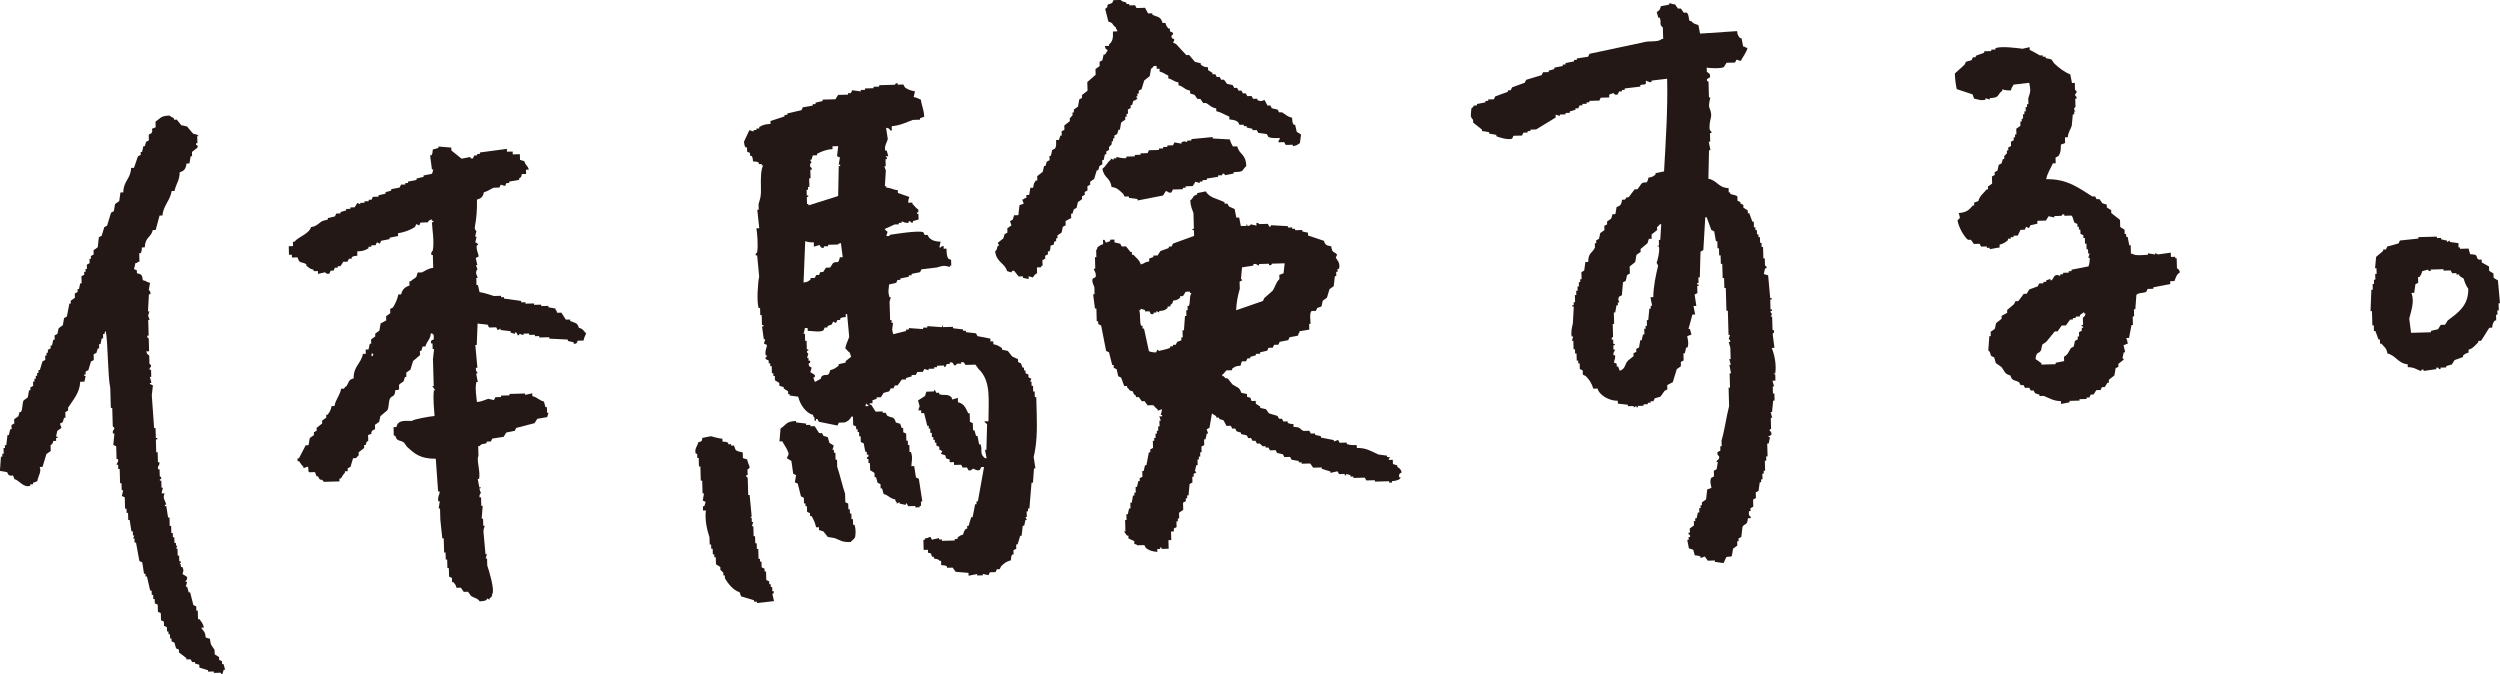 <svg viewBox="0 0 297.835 80.324" xmlns="http://www.w3.org/2000/svg"><g fill="#231815" fill-rule="evenodd"><path d="m5.546 54.083c.166-.118.333-.236.499-.354l-.019-.679c.069-.154.221.006.325-.518l.339-.01-.01-.339.17-.005-.005-.17-.17.005c.05-.228.1-.456.151-.683.166-.118.333-.236.499-.354-.061-.168-.123-.336-.184-.504.112-.06.223-.119.335-.179.052-.171.104-.342.155-.514l.17-.005-.019-.679c.112-.06.223-.119.335-.179l-.01-.339c.521-.843 1.431-1.786 1.441-3.096l.509-.014c.05-.228.1-.456.151-.683l-.17.005-.005-.17.17-.005-.01-.339c.111-.06.223-.119.335-.179.103-.342.207-.685.311-1.027.112-.06.223-.119.335-.179l-.019-.679c.112-.06.223-.119.335-.179.052-.171.104-.342.155-.514l.17-.005-.014-.509.17-.005c.05-.228.1-.456.151-.683l.17-.005-.014-.509.17-.005c.093-.342-.028-.145.16-.344.263 1.452.222 5.314.53 6.776l.067 2.375.17-.005.062 2.205c.015.054.219.042.179.335 0 0-.256.146-.155.514l.17-.005c-.044.454-.088.908-.131 1.362.115.053.229.107.344.16l.043 1.527.17-.005c.108.386-.195.481-.151.683l.17-.005.014.509.17-.005.048 1.696.17-.005.024.848.17-.005c-.05.228-.1.456-.151.683.115.053.229.107.344.16l.038 1.357.17-.005.014.509.17-.005.024.848.17-.005c.069.451.139.902.208 1.352l.17-.005.014.509.17-.005c-.053.115-.107.229-.16.344l.17-.005.014.509.17-.005c.134.732.268 1.464.401 2.196.115.053.229.107.344.16.069.451.139.902.208 1.352l.17-.005.01.339.17-.005c.129.562.258 1.125.387 1.687l.17-.005.014.509.17-.005.014.509.17-.005.014.509c.115.053.229.107.344.16l.024.848c.115.053.229.107.344.16l.024.848c.115.053.229.107.344.16l.014.509c.115.053.229.107.344.16l.014.509.17-.005.01.339.17-.005.014.509.17-.005.01.339c.115.053.229.107.344.16.063.225.126.449.189.674.115.053.229.107.344.16l.01.339c.289.218.578.437.867.655l.005.17.509-.014c.06.111.119.223.179.335l.339-.01.005.17c.171.052.342.104.514.155l.01.339c.343.104.685.207 1.027.311l.005.17.679-.019.005.17.848-.024.005.17.17-.005c.052-.171.103-.343.155-.514l.17-.005c-.063-.225-.126-.449-.189-.674l-.17.005-.01-.339c-.115-.053-.229-.107-.344-.16l-.01-.339c-.173-.108-.346-.217-.519-.325l-.014-.509c-.272-.545-.472-.422-.547-1.343-.171-.052-.342-.104-.514-.155-.065-.771-.261-.718-.542-1.173l.339-.01c-.127-.491-.293-.665-.538-1.004l-.17.005-.029-1.018-.17.005-.014-.509c-.115-.053-.229-.107-.344-.16-.127-.506-.255-1.012-.382-1.517l-.17.005c-.063-.225-.126-.449-.189-.674l-.17.005c.052-.171.104-.343.155-.514-.051-.234-.202.074-.174-.165 0 0 .296-.213.155-.514-.173-.108-.346-.217-.518-.325.086-.354.198-.423-.024-.848l-.17.005-.01-.339-.17.005.165-.174-.005-.17-.17.005-.019-.679-.17.005-.024-.848-.17.005c.053-.115.107-.229.16-.344l-.17.005-.01-.339-.17.005-.019-.679-.17.005-.014-.509-.17.005-.024-.848-.17.005-.029-1.018-.17.005c-.069-.451-.139-.902-.208-1.352l-.17.005-.005-.17.17-.005c-.163-.635-.443-.652-.208-1.352l-.339.01c.009-.298.159-.621.151-.683l-.17.005-.024-.848-.17.005-.005-.17.17-.005c0-.38-.179-.335-.179-.335l-.024-.848-.17.005c-.11-.403.162-.449.151-.683l-.005-.17-.17.005-.033-1.188-.17.005-.043-1.527.17-.005-.005-.17-.17.005-.033-1.187-.17.005c-.093-1.299-.186-2.598-.279-3.897.045-.397.091-.795.136-1.192-.115-.053-.229-.107-.344-.16-.08-.226.057-.043.165-.174-.063-.225-.126-.449-.189-.674l.17-.005-.024-.848-.17.005c-.056-.262.16-.344.16-.344.033-.373-.179-.335-.179-.335l-.029-1.018c-.045-.096-.225-.006-.354-.499l.339-.01-.043-1.527c-.013-.05-.223-.043-.179-.335l.17-.005-.052-1.866.17-.005c-.061-.168-.123-.336-.184-.504.052-.171.104-.342.155-.514l-.17.005c.038-.68.075-1.36.112-2.041l.17-.005c.07-.346-.184-.504-.184-.504.049-.284.097-.569.146-.853-.465-.104-.39-.219-.858-.316-.078-.616-.153-.719-.702-.829l-.01-.339c-.115-.053-.229-.107-.344-.16 0 0 .149-.487.151-.683.336-.112.147.019.335-.179l.17-.005-.029-1.018.17-.005c.13-.246.128-.291.151-.683l.339-.01c.053-1.261.741-1.145.961-2.064l.339-.01c.154-.57.307-1.141.461-1.711l.339-.01c.115-1.192.928-1.794 1.106-2.917l.339-.01c.167-.827.611-1.242.617-2.224.565-.157.731-.45.82-1.042l.339-.01c.049-.284.097-.569.146-.853l.17-.005-.014-.509c.221-.176.443-.352.664-.528.102-.258-.179-.335-.179-.335l-.005-.17.17-.005-.024-.848.17-.005c-.301-.332-.398-.132-.688-.32-.234-.276-.468-.553-.702-.829-.228-.05-.456-.1-.683-.151-.176-.221-.352-.443-.528-.664l-.339.01-.005-.17c-.213-.156-.331-.117-.518-.325-1.104.036-1.068.339-1.677.726l.019.679c-.794.256-.202.144-.49.693-.112.06-.223.119-.335.179l.019.679c-.111.06-.223.119-.335.179-.052.171-.103.342-.155.514l-.17.005c-.05.228-.1.456-.151.683l-.17.005.01.339c-.112.06-.223.119-.335.179l-.471 1.372-.339.01c-.06 1.334-.918 1.543-.937 2.913l-.339.01c-.047.341-.094.682-.141 1.023-.166.118-.333.236-.499.354-.049.284-.097.569-.146.853-.111.06-.223.119-.335.179l-.466 1.541c-.112.06-.223.119-.335.179-.104.343-.207.685-.311 1.027-.112.06-.223.119-.335.179-.045.397-.091.795-.136 1.192l-.499.354.014.509c-.112.06-.223.119-.335.179l.01.339-.17.005.014.509c-.112.06-.223.119-.335.179l.014.509-.17.005.01.339-.17.005.01.339c-.112.06-.223.119-.335.179l.024.848-.17.005c-.05.228-.1.456-.151.683l-.17.005.01.339c-.111.06-.223.119-.335.179l.014.509c-.166.118-.333.236-.499.354l.01.339-.17.005c-.099.512-.198 1.024-.296 1.536-.112.06-.223.119-.335.179-.049.284-.097.569-.146.853-.166.118-.333.236-.499.354-.05.228-.1.456-.151.683-.112.06-.223.119-.335.179l.014.509-.17.005c-.05.228-.1.455-.151.683l-.17.005.01.339c-.112.06-.223.119-.335.179l.01.339-.17.005.01.339-.17.005.014.509c-.111.06-.223.119-.335.179-.104.342-.207.685-.311 1.027l-.17.005.01.339-.17.005.01.339-.17.005.01.339-.17.005.01.339-.17.005.014.509c-.112.06-.223.119-.335.179l.01.339-.17.005c-.049.284-.097.569-.146.853-.166.118-.333.236-.499.354-.161.306-.114 1.046-.301 1.367l-.17.005c-.052.171-.104.342-.155.514-.166.118-.333.236-.499.354l.014.509c-.111.06-.223.119-.335.179l.014.509-.17.005c-.05.228-.1.455-.151.683l-.17.005c-.045.397-.091.795-.136 1.192l-.17.005.01.339-.17.005.019.679-.17.005.01.339-.17.005c-.041.567-.081 1.134-.122 1.701.284.049.569.097.853.146.06.112.119.223.179.335.541.285.448-.302.693.49.615.157 1.066 1.078 1.89.796l-.005-.17.339-.01-.005-.17c.168-.061.336-.123.504-.184.149-.787.518-1.055.292-1.706l.339-.01c.155-.514.311-1.027.466-1.541z"/><path d="m34.769 30.68.679-.019c.239.834.475.455 1.042.82l.005.17c.303.228.415.394.863.485l.005.17.509-.014.01.339c.281-.064.562-.129.843-.193 0 0 .205.288.514.155.053-.115.107-.229.16-.344l.339-.01c.053-.115.107-.229.16-.344l.339-.01-.005-.17.339-.01c.108-.173.217-.346.325-.518l.509-.014c.053-.115.107-.229.16-.344l.339-.01-.005-.17c.225-.161.294-.134.674-.189l-.014-.509c.701-.036.905-.113 1.348-.377l-.005-.17.339-.01-.005-.17.509-.014c.053-.115.107-.229.16-.344.115.053.229.107.344.16.053-.115.107-.229.16-.344.338-.066.675-.132 1.013-.198l-.005-.17c.338-.066.675-.132 1.013-.198l-.01-.339c.704-.079 1.534-.408 2.017-.736.053-.115.107-.229.16-.344.115.053.229.107.344.16.053-.115.107-.229.16-.344l.848-.024c.145-.074-.02-.223.499-.354l.005.17.17-.005.005.17-.17.005c.01.631.318 2.385.095 3.393 0 0-.247.146-.155.514l.17-.005.043 1.527c-.634.082-.901.341-1.343.547l-.509.014c-.052.171-.103.343-.155.514-.139.187-.5.309-.664.528l-.17.005.014.509c-.542.149-.878.492-.989 1.047l-.339.01c-.118.585-.348 1.073-.636 1.546-.112.06-.223.119-.335.179l.014.509c-.166.118-.333.236-.499.354l.014.509c-.223.119-.446.239-.669.358-.049.284-.097.569-.146.853-.166.118-.333.236-.499.354l.01.339c-.166.118-.333.236-.499.354l.014.509-.17.005c-.05.228-.1.456-.151.683l-.339.01.014.509-.339.01c-.245 1.198-1.133 1.457-1.106 2.917-.645.183-.516.392-.824.872-.076.119-.221.119-.33.349l-.339.01c-.16.868-.647 1.225-.791 2.06l-.339.01c-.099.478-.235.709-.48 1.032l-.17.005.01.339-.499.354.01.339c-.221.176-.443.352-.664.528l.01.339c-.111.06-.223.119-.335.179l.01.339c-.166.118-.333.236-.499.354-.049.284-.097.569-.146.853l-.339.01c-.268.517-.537 1.034-.805 1.551l-.17.005.01.339.17-.005c.175.23.305.485.528.664l.005.17c.168-.061.336-.123.504-.184.177.185-.04.536.189.674l.679-.019c.061.168.123.336.184.504l.17-.005c.06.111.119.223.179.335.337.242.162-.172.518.325l1.866-.052-.01-.339.17-.005c.161-.241.279-.499.49-.693l-.005-.17.339-.01-.01-.339c.112-.06.223-.119.335-.179.104-.342.207-.685.311-1.027l.339-.01.33-.349-.01-.339c.221-.176.443-.352.664-.528l-.01-.339.17-.005c.22-.38-.08-.235.325-.518l-.019-.679c.688-.214.197-.076.495-.523.111-.06.223-.119.335-.179l-.014-.509c.166-.118.333-.236.499-.354.05-.228.1-.456.151-.683.276-.234.553-.468.829-.702.189-.305.142-1.068.301-1.367.252-.474.575-.086.65-1.037l.339-.01c.236-.157.001-.424.151-.683l.499-.354c.052-.171.104-.342.155-.514l.17-.005-.014-.509c.166-.118.333-.236.499-.354.104-.342.207-.685.311-1.027.276-.234.553-.468.829-.702l-.014-.509.17-.005c.052-.171.104-.342.155-.514l.339-.01c.162-.677.57-.763.636-1.546l.17-.005c.15.187-.022.027.174.165l.014.509c-.062.16-.422.013-.325.518l.17-.005.019.679.17-.005c-.045.397-.091.795-.136 1.192l.091 3.223-.17.005c.118.166.236.333.354.499l-.17.005c-.113 1.194.04 2.202.086 3.054-.499.033-2.479.376-2.7.585-1-.017-1.677-.087-1.847.731l-.339.01.029 1.018.17-.005c.235.757.524.469 1.042.82.118.166.236.333.354.499.946.878 1.628 1.446 3.436 1.431.093 1.299.186 2.598.279 3.897l.17-.005c.072.334-.286.642-.136 1.192l.17-.005c-.049.284-.097.569-.146.853l.17-.005.038 1.357c.077.733.154 1.467.232 2.201l.17-.005.048 1.696.17-.005.024.848.17-.005.029 1.018.17-.005.029 1.018c.115.053.229.107.344.16l.014.509.17-.005c.198.261.25.282.358.669l.509-.014c.118.166.236.333.354.499l.509-.014c.118.166.236.333.354.499.423.275.753.232 1.037.65.44-.035.582-.049.844-.193l-.005-.17c.115.053.229.107.344.16l-.005-.17c.28-.202.233-.11.325-.518.306-.484-.395-2.77-.604-3.379l-.024-.848-.17.005c.052-.171.103-.343.155-.514l-.17.005c-.082-.903-.164-1.807-.246-2.71 0-.317.162-.609.151-.683l-.17.005-.024-.848-.17.005c.042-.511.084-1.021.127-1.532l-.17.005-.029-1.018-.17.005c-.093-.33.155-.514.155-.514-.061-.168-.123-.336-.184-.504.129-.203.21.061.165-.174l-.17.005c-.066-.338-.132-.675-.198-1.013l.17-.005c.18-.873-.355-2.354-.076-2.714l-.033-1.188.17-.005c.33-.391.362-.145.839-.363l-.005-.17.509-.014c.053-.115.107-.229.16-.344.451-.069.902-.139 1.352-.208.108-.173.217-.346.325-.519.338-.066.675-.132 1.013-.198.053-.115.107-.229.16-.344.73-.19 1.461-.381 2.191-.571.108-.173.217-.346.325-.518.394-.068.788-.135 1.183-.203.052-.171.104-.342.155-.514l-.17.005-.019-.679-.17.005c-.063-.225-.126-.449-.189-.674-.612-.145-.761-.509-1.376-.64l-.01-.339c-.281.065-.562.129-.844.193l-.005-.17c-.622.017-1.244.035-1.866.052l.005.17-1.018.029.005.17-.679.019c-.053.115-.107.229-.16.344-.228-.05-.455-.1-.683-.151-.394.112-.738.34-1.348.377-.039-.497-.256-1.585-.067-2.375l.17-.005c-.066-.338-.132-.675-.198-1.013l.17-.005c-.04-.237-.271-.269-.189-.674l.17-.005c-.082-.903-.164-1.807-.246-2.71l.17-.005c.033-.85.065-1.7.098-2.55.397.045.795.091 1.192.136.06.112.119.223.179.335l.848-.024c.06.111.119.223.179.335.111-.06.223-.119.335-.179l.005.17c.397.045.795.091 1.192.136l.005.17c.171.052.343.104.514.155l-.005-.17.17-.005c.06.112.119.223.179.335l.17-.005-.005-.17c.171.052.342.104.514.155l-.005-.17.679-.019.005.17.679-.019.005.17.509-.014.005.17 1.188-.033.005.17c.737.036 1.474.072 2.21.108l.005.17c.228.05.456.1.683.151l.005.17c.49.094.363-.295.499-.354l.679-.019c.077-.407.185-.536.315-.858-.364-.285-.301-.526-.867-.655-.212-.687-.458-.541-1.042-.82l-.005-.17-.509.014c-.178-.278-.355-.556-.533-.834l-.509.014c-.112-.336.019-.147-.179-.335l-.005-.17c-.284-.049-.569-.097-.853-.146l-.005-.17-.848.024-.005-.17-.848.024-.005-.17-1.018.029-.005-.17-.509.014-.005-.17c-.682-.094-1.364-.188-2.045-.282l-.005-.17-.339.01-.005-.17-.848.024c-.478-.141-1.133-.387-1.711-.461-.065-.281-.129-.562-.193-.844l-.17.005-.024-.848.17-.005c-.061-.168-.123-.336-.184-.504-.049-.403.155-.514.155-.514-.061-.168-.123-.336-.184-.504l.17-.005c-.065-.281-.129-.562-.193-.843.111-.06.223-.119.335-.179.05-.197-.324-.83-.208-1.352l.17-.005c-.044-.262-.347-.324-.349-.33.05-.228.1-.456.151-.683l-.17.005c.05-.228.1-.455.151-.683 0 0-.259-.128-.184-.504.19-.954.272-2.012.249-3.233.514-.141.719-.345.824-.872.477-.112.799-.393 1.173-.542l.679-.019c.053-.115.107-.229.16-.344.171.052.342.103.514.155.053-.115.107-.229.16-.344l.339-.01-.005-.17c.394-.068.788-.135 1.183-.203l-.005-.17c.28-.202.234-.109.325-.518l.509-.014-.014-.509.339-.01c-.174-.577-.373-.426-.538-1.004-.171-.052-.343-.103-.514-.155l-.019-.679-.848.024-.01-.339-.679.019-.01-.339c-1.071.143-2.143.287-3.214.43l.005.17-.339.01.005.17-.339.01c-.053.115-.107.229-.16.344-.27.096-.327-.158-.344-.16-.338.066-.675.132-1.013.198-.405-.328-.811-.656-1.216-.984l-.01-.339c-.511-.042-1.021-.084-1.532-.127l.005.17c-.225.063-.449.126-.674.189-.038.393-.023.431-.151.683l-.17.005c.072.564.145 1.128.217 1.692l.17-.005c-.052.171-.103.342-.155.514-.338.066-.675.132-1.013.198l.005.17c-.281.064-.562.129-.844.193l.005.17c-.338.066-.675.132-1.013.198l.005.17-.339.01.005.17-.509.014c-.053.115-.107.229-.16.344-.338.066-.675.132-1.013.198l.005.17c-.225.063-.449.126-.674.189l.005.17c-.281.064-.562.129-.844.193l.005.17-.679.019c-.053.115-.107.229-.16.344l-.339.01.005.17-.509.014.005.17-.509.014.005.17c-.115-.053-.229-.107-.344-.16-.108.173-.217.346-.325.519l-.509.014.005.17-.509.014.005.17c-.225.063-.449.126-.674.189l.005.17-.509.014c-.053.115-.107.229-.16.344-.281.064-.562.129-.844.193l.005.17c-.225.063-.449.126-.674.189-.459.267-.645.633-1.338.717-.207.804-1.481 1.136-1.988 1.754l-.17.005.014.509-.509.014.029 1.018.339-.01.01.339zm9.5 11.788-.01-.339.17-.005c.116.311-.092.244-.16.344z"/><path d="m129.856 21.664c.166-.118.333-.236.499-.354.104-.342.207-.685.311-1.027l.17-.005c.052-.171.104-.342.155-.514.112-.06.223-.119.335-.179l-.014-.509.17-.005c.05-.228.1-.456.151-.683l.17-.005-.01-.339c.111-.06.223-.119.335-.179l-.01-.339.33-.349-.01-.339.17-.005-.01-.339.17-.005-.01-.339c.112-.06.223-.119.335-.179.052-.171.104-.342.155-.514l.17-.005c.049-.284.097-.569.146-.853.167-.118.333-.236.499-.354l-.01-.339.17-.005-.01-.339.17-.005-.014-.509c.112-.06.223-.119.335-.179l-.01-.339.17-.005c.052-.171.104-.342.155-.514.336-.112.147.019.335-.179l.17-.005c-.06-.112-.119-.223-.179-.335l.17-.005-.01-.339.17-.005-.01-.339c.112-.06.223-.119.335-.179.103-.342.207-.685.311-1.027.221-.176.443-.352.664-.528.049-.284.097-.569.146-.853.024-.047.245-.166.33-.349l.339-.01.01.339.339-.01.01.339c.47.107.628.309 1.032.48l.01.339c.538.126.626.373 1.202.476l.01.339c.62.153.697.517 1.376.64l.01.339c.171.052.343.103.514.155.118.166.236.333.354.499l.339-.01c.118.166.236.333.354.499l.339-.01c.422.234.602.548 1.207.645l.01.339c.62.123.976.424 1.546.636l.01.339c.484.05.727.084 1.027.311.06.112.119.223.179.335l.509-.014.005.17.339-.01.005.17c.228.05.456.1.683.151l.005.17.509-.014c.06.111.119.223.179.335.341.047.682.094 1.023.141.06.112.119.223.179.335.332.178.843.149 1.362.131-.093.342.028.145-.16.344l.005.17.679-.019c.06.112.119.223.179.335l.848-.024.005.17c.546-.081.491-.168.839-.363.047-.341.094-.682.141-1.023-.173-.108-.346-.217-.518-.325-.064-.281-.129-.562-.193-.844l-.17.005c-.162-.251-.157-.41-.193-.843-.601-.122-.777-.412-1.207-.645l-.339.01c-.06-.112-.119-.223-.179-.335-.228-.05-.456-.1-.683-.151-.06-.111-.119-.223-.179-.335l-.339.01c-.119-.223-.239-.446-.358-.669-.34.136-.421.209-.848.024l-.005-.17-.509.014c-.06-.112-.119-.223-.179-.335l-.509.014c-.06-.112-.119-.223-.179-.335l-.339.01c-.06-.112-.119-.223-.179-.335l-.339.01c-.06-.111-.119-.223-.179-.335l-.339.01c-.06-.111-.119-.223-.179-.335-.228-.05-.456-.1-.683-.151-.118-.166-.236-.333-.354-.499l-.339.01c-.06-.112-.119-.223-.179-.335l-.339.01c-.06-.112-.119-.223-.179-.335l-.339.01-.005-.17c-.173-.108-.346-.217-.519-.325l-.01-.339c-.515-.048-.55-.093-.858-.315l-.005-.17c-.228-.05-.456-.1-.683-.151-.234-.276-.468-.553-.702-.829l-.339.01c-.409-.441-.817-.882-1.226-1.324-.115-.053-.229-.107-.344-.16.053-.115.107-.229.16-.344-.149-.203-.383-.05-.354-.499 0 0 .268-.093.16-.344-.115-.053-.229-.107-.344-.16l-.01-.339-.17.005c-.202-.248-.255-.289-.358-.669l-.339.01c-.234-.8-.561-.67-1.216-.985l-.005-.17-.509.014c-.119-.223-.239-.446-.358-.669-.339.01-.679.019-1.018.029-.06-.112-.119-.223-.179-.335l-.679.019-.005-.17-.339.01-.005-.17c-.366-.183-.376.002-.688-.32l-.848.024c-.053.115-.107.229-.16.344-.168.061-.336.123-.504.184-.215.273.17.168-.325.519.127.506.255 1.011.382 1.517.694.18.349.334.867.655.112.336-.019.147.179.335l.005.17-.509.014c.032.818-.041 1.184-.466 1.541l.005.17-.509.014c.121.399.057.316.354.499-.108.173-.217.346-.325.518l-.17.005c-.05.228-.1.456-.151.683-.111.06-.223.119-.335.179l.014.509c-.166.118-.333.236-.499.354l.019.679-.994.877.029 1.018c-.221.176-.443.352-.664.528l.01.339c-.111.06-.223.119-.335.179-.049.284-.097.569-.146.853-.166.118-.333.236-.499.354l.01.339-.17.005.01.339-.33.349.01.339c-.221.176-.443.352-.664.528l.014.509c-.111.06-.223.119-.335.179l.014.509-.17.005c-.052.171-.104.342-.155.514l-.339.01c-.01.459.047.761-.141 1.023-.112.06-.223.119-.335.179-.05.228-.1.456-.151.683l-.17.005.014.509c-.111.06-.223.119-.335.179-.052.171-.104.342-.155.514l-.17.005c-.05.228-.1.456-.151.683-.221.176-.443.352-.664.528l.014.509-.17.005c-.215.318-.267.335-.316.858l-.339.01c-.049.284-.097.569-.146.853l-.339.01.01.339c-.336.112-.147-.019-.335.179l-.17.005c.061.168.123.336.184.504-.168.061-.336.123-.504.184-.045.397-.091.795-.136 1.192l-.509.014c-.052.171-.103.342-.155.514-.112.06-.223.119-.335.179.061.168.123.336.184.504-.166.118-.333.236-.499.354l.014.509c-.112.06-.223.119-.335.179-.052.171-.104.342-.155.514-.221.176-.443.352-.664.528.06.111.119.223.179.335l-.17.005c-.166.375-.03.416-.32.688.195 1.344 1.127 1.338 1.424 2.337.171.052.342.104.514.155 0 0 .072-.288.335-.179.176.221.352.443.528.664l.509-.014.005.17c.259.098.473.074.683.151l-.01-.339c.171.052.342.103.514.155.146-.264.235-.365.495-.523l-.019-.679.509-.014-.005-.17.17-.005-.019-.679c.112-.06.223-.119.335-.179l-.01-.339c.112-.06.223-.119.335-.179l-.01-.339.17-.005c.148-.232.12-.302.151-.683.66-.21.221-.053.495-.523l.17-.005-.01-.339.17-.005-.01-.339c.166-.118.333-.236.499-.354.05-.228.1-.456.151-.683.112-.06.223-.119.335-.179l-.014-.509c.223-.119.446-.239.669-.358l-.014-.509.17-.005c.052-.171.103-.342.155-.514.111-.06.223-.119.335-.179.05-.228.1-.456.151-.683.166-.118.333-.236.499-.354l-.01-.339c.112-.06.223-.119.335-.179l-.01-.339c.112-.06.223-.119.335-.179l-.014-.509c.112-.06.223-.119.335-.179l-.01-.339z"/><path d="m211.397 41.444c-.072-.564-.145-1.128-.217-1.692.003-.021.226-.075.16-.344-.057-.233-.135.072-.174-.165l-.043-1.527-.17.005c.053-.115.107-.229.16-.344 0 0-.203-.057-.179-.335l.17-.005-.005-.17-.17.005-.033-1.188.17-.005-.005-.17-.17.005c-.082-.903-.164-1.807-.246-2.71-.171-.052-.342-.104-.514-.155.05-.228.1-.456.151-.683l.17-.005c.056-.292-.167-.287-.179-.335l-.024-.848-.17.005-.038-1.357-.17.005-.014-.509-.17.005-.019-.679-.17.005-.01-.339-.17.005-.014-.509-.17.005-.01-.339-.17.005-.019-.679-.17.005c-.123-.336-.245-.672-.368-1.008l-.17.005-.01-.339c-.173-.108-.346-.217-.518-.325l-.01-.339c-.115-.053-.229-.107-.344-.16l-.005-.17c-.115-.053-.229-.107-.344-.16l-.014-.509c-.119-.164-.751-.229-.858-.315l-.005-.17-.17.005-.014-.509c-1.266-.057-1.33-.915-2.408-1.121.025-1.132.05-2.265.074-3.398l.17-.005c-.066-.338-.132-.675-.198-1.013l.17-.005-.029-1.018.17-.005c.038-.281-.17-.297-.179-.335-.132-.555.056-1.237.127-1.532.124-.517-.203-1.183-.203-1.183-.103-.4.139-1.178.136-1.192l-.17.005-.052-1.866c-.01-.042-.254-.043-.179-.335.112-.06.223-.119.335-.179.123-.467-.158-.528-.358-.669l-.014-.509c.16.053 1.633.153 2.036-.057.108-.173.217-.346.325-.518l1.018-.029c.053-.115.107-.229.16-.344.171.052.342.104.514.155.238-.47.693-1.026.805-1.551-.342-.093-.145.028-.344-.16l-.17.005c-.066-.338-.132-.675-.198-1.013l-.17.005c-.227-.306-.297-.316-.363-.839-1.469.098-2.937.196-4.406.294-.066-.338-.132-.675-.198-1.013-.476-.181-.538-.116-.862-.485l-.17.005c-.171-.259-.057-.769-.368-1.008l-.339.01c-.118-.166-.236-.333-.354-.499l-.339.01c-.118-.167-.236-.333-.354-.499-.336-.006-.576-.161-.683-.151l.005.17c-.338.066-.675.132-1.013.198-.1.441-.16.492-.49.693.063.225.126.449.189.674l.17-.005c.253.628-.132.751.373 1.178l.038 1.357-.17.005c-.463.445-1.472.167-2.196.401-2.137.456-4.276.912-6.413 1.369-.053.115-.107.229-.16.344-.451.069-.902.139-1.352.208l.005.17-.339.01.005.17c-.338.066-.675.132-1.013.198l.005.17-.339.01.005.17c-.338.066-.675.132-1.013.198l.005.17c-.225.063-.449.126-.674.189l.005.17-.679.019c-.053.115-.107.229-.16.344-.617.187-1.235.374-1.852.561-.053.115-.107.229-.16.344-.504.184-1.008.368-1.513.552-.053.115-.107.229-.16.344l-.339.01.005.17c-.504.184-1.008.368-1.513.552-.053.115-.107.229-.16.344l-.679.019.005.17-.339.01.005.17c-.338.066-.675.132-1.013.198l.005.17-.339.01c-.087.057-.123.239-.33.349-.021.698-.216.948.208 1.352l.01.339c.347.273.694.546 1.042.82l.005.17c.284.049.569.097.853.146l.005.17c.284.049.569.097.853.146l.005.17c.25.119 1.437.476 1.876.287.053-.115.107-.229.16-.344l1.018-.029c.053-.115.107-.229.16-.344l.509-.014-.005-.17.339-.01-.005-.17.679-.019c.779-.475 1.558-.949 2.337-1.424l-.01-.339c.171.052.342.104.514.155l-.005-.17.679-.019-.005-.17.509-.014-.005-.17c.225-.063.449-.126.674-.189l-.005-.17.339-.01c.053-.115.107-.229.16-.344l.339-.01-.005-.17.509-.014-.005-.17.339-.01-.005-.17 1.187-.033c.053-.115.107-.229.16-.344l1.018-.029-.01-.339c.168-.061.336-.123.504-.184.051.025.16.317.514.155.053-.115.107-.229.16-.344l.339-.01-.005-.17.339-.01-.005-.17c.62-.074 1.241-.148 1.861-.222l-.005-.17c.321-.138.47.018.674-.189l-.01-.339c.056-.047.399.254.683.151l-.005-.17c.62-.074 1.241-.148 1.861-.222.088 3.557-.159 7.312-.369 11.046-.338.066-.675.132-1.013.198l.005.17c-.315.226-.313.286-.839.363-.24.967-.28.348-.829.702-.163.231-.327.462-.49.693l-.339.01c-.218.289-.437.578-.655.867-.347.273-.173-.164-.499.354l-.339.01c-.091.532-.136.718-.655.867-.049.284-.097.569-.146.853l-.339.01c-.052.171-.104.342-.155.514-.166.118-.333.236-.499.354l.01.339c-.112.06-.223.119-.335.179l.014.509c-.166.118-.333.236-.499.354-.05.228-.1.456-.151.683-.112.06-.223.119-.335.179l.01.339-.17.005.014.509c-.303.689-.8.584-.801 1.72l-.339.01c-.047.341-.094.682-.141 1.023-.112.06-.223.119-.335.179l.024.848-.17.005.01.339-.17.005.014.509-.17.005.014.509-.17.005.014.509-.17.005.024.848-.17.005.01.339-.17.005.005.17.17-.005c-.038.68-.075 1.36-.113 2.041-.067.266-.273 1.013-.127 1.532l.17-.005c-.052.171-.103.342-.155.514l.17-.005.029 1.018.17-.005.014.509.17-.005.024.848.17-.005.01.339.17-.005.019.679c.115.053.229.107.344.16l.014.509c.115.053.229.107.344.16.393.41.729.849.891 1.503l.509-.014c.22.795 1.392 1.475 2.418 1.46l.01.339c.397.045.795.091 1.192.136l.005.17.679-.019.005.17c.111-.06.223-.119.335-.179l.005.17.17-.005-.005-.17.679-.019-.005-.17.509-.014-.005-.17.339-.01-.005-.17.339-.01c.053-.115.107-.229.16-.344.225-.063.449-.126.674-.189.163-.231.327-.462.49-.693.112-.06.223-.119.335-.179l-.014-.509c.223-.119.446-.239.669-.358l.466-1.541c.166-.118.333-.236.499-.354l-.014-.509c.112-.06.223-.119.335-.179l-.024-.848.17-.005c.05-.228.1-.456.151-.683l.17-.005c.18-.517.003-1.032-.038-1.357.168-.061.336-.123.504-.184-.063-.225-.126-.449-.189-.674l-.17.005s.418-1.438.461-1.711l.339-.01c-.066-.338-.132-.675-.198-1.013l.339-.01c-.069-.451-.138-.902-.208-1.352.112-.06.223-.119.335-.179l-.024-.848.17-.005-.005-.17-.17.005-.005-.17.17-.005-.019-.679.17-.005c.028-1.019.056-2.039.084-3.058.111-.06.223-.119.335-.179.077-1.304.153-2.608.23-3.911l.17-.005c.184.504.368 1.008.552 1.513.115.053.229.107.344.16.068.394.135.788.203 1.183l.17-.005.024.848.17-.005.024.848.17-.005.029 1.018.17-.005.048 1.696.17-.005.033 1.187.17-.005.076 2.714.17-.005.081 2.884.17-.005c-.052.171-.103.342-.155.514 0 0 .217.005.179.335l-.17.005c.063.225.126.449.189.674l.038 1.357-.17.005c.063.225.126.449.189.674l-.17.005c.066.338.132.675.198 1.013l-.17.005.048 1.696-.17.005.062 2.205c-.346 1.309-.525 2.847-.903 4.1l.019.679-.17.005.014.509c-.112.06-.223.119-.335.179-.11.31.184.504.184.504.069.464-.266.349-.32.688l.17-.005c-.049.284-.097.569-.146.853-.111.06-.223.119-.335.179l.019.679c-.112.06-.223.119-.335.179-.192.453-.01.86.033 1.187-.168.061-.336.123-.504.184-.045.397-.091.795-.136 1.192-.166.118-.333.236-.499.354l.01.339-.17.005.01.339-.17.005.014.509-.17.005c-.05.228-.1.456-.151.683l-.17.005.01.339-.17.005.014.509c-.166.118-.333.236-.499.354l.014.509-.17.005.005.17c.003.016.26.06.179.335l-.17.005.01.339-.17.005c.066.338.132.675.198 1.013.171.052.342.104.514.155.063.225.126.449.189.674.394.036.43.026.683.151l.005.17c.168-.061.336-.123.504-.184.118.166.236.333.354.499l.848-.024.005.17c.341.047.682.094 1.023.141.107-.229.213-.459.32-.688.239-.175.508.038.674-.189.049-.284.097-.569.146-.853.166-.118.333-.236.499-.354l-.014-.509.17-.005-.01-.339c.112-.06.223-.119.335-.179.045-.397.091-.795.136-1.192.251-.477.565-.08.65-1.037l.339-.01-.005-.17c-.199-.041-.285-.409-.189-.674l.17-.005-.01-.339c.112-.06.223-.119.335-.179l-.024-.848c.112-.06.223-.119.335-.179l-.019-.679c.112-.06.223-.119.335-.179.047-.341.094-.682.141-1.023l.17-.005-.01-.339.17-.005-.019-.679.17-.005-.01-.339.17-.005-.033-1.188.17-.005-.014-.509.17-.005-.043-1.527.17-.005c.05-.228.1-.456.151-.683-.022-.239-.164.075-.174-.165.112-.06.223-.119.335-.179.11-.31-.184-.504-.184-.504l-.005-.17.17-.005-.038-1.357.17-.005c-.063-.225-.126-.449-.189-.674l.17-.005c.044-.454.088-.908.132-1.362l.17-.005-.024-.848-.17.005-.024-.848.17-.005s-.164-.428-.189-.674l.339-.01-.019-.679c-.048-.235-.18.075-.174-.165l.17-.005c.173-1.109-.135-2.385-.425-3.044l.339-.01zm-13.604-12.861-.17.005.019.679-.17.005c-.006.24.134-.072.174.165.094.555-.155 1.515-.287 1.876.06.111.119.223.179.335-.258 1.07-.571 2.49-.574 3.751l-.339.01c.066.338.132.675.198 1.013l-.17.005.01.339-.17.005c-.044.454-.088.908-.131 1.362l-.17.005.019.679-.17.005.01.339-.17.005.019.679-.17.005c-.05.228-.1.456-.151.683l-.17.005c-.049.284-.097.569-.146.853-.112.06-.223.119-.335.179l.01.339c-.112.06-.223.119-.335.179l.01.339c-.221.176-.443.352-.664.528-.426.47-.272.977-.984 1.216-.061-.168-.123-.336-.184-.504l-.17.005-.01-.339c-.115-.053-.229-.107-.344-.16 0 0 .234-.553.146-.853l-.17.005c-.11-.398.178-.46.151-.683l-.17.005-.014-.509.17-.005-.005-.17-.17.005-.014-.509-.17.005c-.064-.284.152-.301.16-.344l-.043-1.527.17-.005-.038-1.357.17-.005c.049-.284.097-.569.146-.853l.17-.005-.01-.339.17-.005c.039-.117-.246-.253-.019-.679.112-.06.223-.119.335-.179.042-.511.085-1.021.127-1.532.112-.06.223-.119.335-.179.05-.228.1-.456.151-.683.111-.06.223-.119.335-.179l-.024-.848c.221-.176.443-.352.664-.528.049-.284.097-.569.146-.853.166-.118.333-.236.499-.354l-.01-.339c.276-.234.553-.468.829-.702.052-.171.103-.343.155-.514l.339-.01-.014-.509c.221-.176.443-.352.664-.528l-.01-.339c.069-.109.221-.138.33-.349l.17-.005c-.039.624-.078 1.247-.117 1.871z"/><path d="m259.348 31.947-.033-1.188-.17.005-.005-.17-.509.014-.014-.509c-.507.071-1.015.142-1.522.213-.115-.053-.229-.107-.344-.16l.005.17c-.284-.049-.569-.097-.853-.146l.005.17c-.583.033-1.554.16-1.871-.117l-.17.005-.029-1.018-.17.005c-.066-.338-.132-.675-.198-1.013l-.17.005-.01-.339-.17.005-.014-.509c-.173-.108-.346-.217-.519-.325l-.024-.848c-.347-.273-.694-.546-1.042-.82l-.01-.339-.518-.325-.01-.339c-.171-.052-.343-.104-.514-.155-.118-.166-.236-.333-.354-.499l-.339.01c-.06-.112-.119-.223-.179-.335l-.339.01c-1.535-.957-2.977-2.127-5.491-2.053.145-.76.533-1.263.796-1.89l.339-.01-.019-.679c.112-.06.223-.119.335-.179.272-.369.308-.711.301-1.367.168-.061.336-.123.504-.184l-.019-.679.339-.01c.05-.642.327-.909.471-1.371.044-.454.088-.908.131-1.362l.17-.005-.01-.339.17-.005-.174-.165c-.015-.378.16-.344.16-.344l-.029-1.018.17-.005c.043-.256-.179-.334-.179-.335-.041-.265.16-.344.16-.344.035-.353-.179-.335-.179-.335l-.024-.848-.339.01c-.066-.338-.132-.675-.198-1.013-.77-.331-1.331-.775-1.904-1.305-.118-.166-.236-.333-.354-.499-.228-.05-.456-.1-.683-.151l-.005-.17-.339.01-.005-.17-.339.01c-.37-.185-.782-.476-1.207-.645l-.01-.339c-.281.065-.562.129-.844.193-.555-.07-2.449-.348-3.228-.079l.005.17-.509.014.005.17-.848.024.005.17c-.336.123-.672.245-1.008.368l.005.17-.339.01c-.053.115-.107.229-.16.344-.225.063-.449.126-.674.189-.053.115-.107.229-.16.344-.386.35-.773.701-1.159 1.051.02.733.113 1.339.222 1.861.628.209 1.257.417 1.885.626.061.168.123.336.184.504.377.066.819.288 1.362.131l-.005-.17c.171.052.342.104.514.155l-.005-.17c1.282-.06.826-.403 1.503-.891l-.005-.17c.294.128.539.139 1.023.141.093-.415.169-.378.32-.688.62-.074 1.241-.148 1.861-.222.192 1.007.161.979-.117 1.871l.019.679-.17.005.01.339-.17.005.014.509-.17.005.01.339-.17.005.014.509-.17.005.01.339-.17.005.014.509c-.166.118-.333.236-.499.354l.019.679-.17.005.01.339-.17.005.01.339c-.111.06-.223.119-.335.179l.014.509c-.111.06-.223.119-.335.179l.01.339-.17.005.01.339-.33.349.01.339-.17.005c-.052.171-.104.343-.155.514-.112.06-.223.119-.335.179-.05.228-.1.456-.151.683-.112.06-.223.119-.335.179l.01.339c-.111.06-.223.119-.335.179l.024.848c-.166.118-.333.236-.499.354l.01.339-.17.005c-.347.44-.839.769-.98 1.386-.168.061-.336.123-.504.184l.01.339-.17.005c-.433.517-.735.83-1.673.896.107.539.293.534-.146.853.084.763.808 2.03 1.254 2.342l.339-.01c.118.166.236.333.354.499l.679-.019c.06.112.119.223.179.335l.679-.019.005.17.339-.01.005.17c.042.009.856-.18 1.183-.203l-.01-.339c.476-.124.69-.278 1.004-.538l-.005-.17.339-.01-.005-.17.339-.01-.005-.17.509-.014c.107-.229.213-.459.32-.688l.509-.014c.053-.115.107-.229.16-.344.115.053.229.107.344.16.053-.115.107-.229.16-.344.281-.064.562-.129.844-.193l-.01-.339 1.018-.029c.108-.173.217-.346.325-.518.228.05.456.1.683.151l-.005-.17.848-.024c.052-.014.041-.225.335-.179l.005.17.848-.024c.198.106.231.646.363.839.115.053.229.107.344.16l.01.339.17-.005.01.339.17-.005.014.509c.115.053.229.107.344.16l.01.339.17-.005.019.679.17-.005.019.679.17-.005.014.509.17-.005c-.052.171-.104.342-.155.514l.17-.005c.006.485-.039.728-.141 1.023-.675.132-1.351.264-2.026.396l.005.17-.339.01.005.17-.679.019.005.17-.339.01.005.17c-.148.06-.284-.24-.679.019l-.325.518-.17.005-.005-.17c-.168.061-.336.123-.504.184l.005.17-.339.01.005.17-.509.014c-.053.115-.107.229-.16.344-.336.123-.672.245-1.008.368-.108.173-.217.346-.325.518l-.339.01c-.218.289-.437.578-.655.867l-.339.01c-.053.115-.107.229-.16.344-.276.234-.553.468-.829.702l.01.339c-.223.119-.446.239-.669.358l.01.339c-.221.176-.443.352-.664.528-.05.228-.1.456-.151.683-.166.118-.333.236-.499.354l.014.509-.17.005c-.041.567-.081 1.134-.122 1.701.349.287.151.365.358.669.115.053.229.107.344.16.063.225.126.449.189.674.231.163.462.327.693.49.379.496.342.819 1.047.989.227.739.514.485 1.042.82.06.112.119.223.179.335l.339-.01c.06.112.119.223.179.335l.509-.014c.06.112.119.223.179.335l.339-.01c.06.111.119.223.179.335.171.052.342.103.514.155l.005.17.509-.014c.629.245 1.183.625 2.055.621l.01.339c.338-.066.675-.132 1.013-.198l-.005-.17 1.188-.033-.005-.17.848-.024-.005-.17.339-.01c.053-.115.107-.229.16-.344l.339-.01c.108-.173.217-.346.325-.518l.509-.014c.053-.115.107-.229.16-.344l.339-.01c.108-.173.217-.346.325-.518l.17-.005-.01-.339c.221-.176.443-.352.664-.528.049-.284.097-.569.146-.853.112-.06.223-.119.335-.179l-.01-.339c.221-.176.443-.352.664-.528l-.174-.165c.05-.228.1-.456.151-.683l.17-.005c-.064-.281-.129-.562-.193-.844.168-.061.336-.123.504-.184-.052-.399-.083-.417-.189-.674l.339-.01c.099-.512.198-1.024.296-1.536l.17-.005-.029-1.018.17-.005-.024-.848.17-.005c.041-.567.081-1.134.122-1.701.21-.296.84-.188 1.178-.373.053-.115.107-.229.16-.344l.679-.019-.005-.17c.675-.132 1.351-.264 2.026-.396l-.01-.339.509-.014c.176-.47.24-.779.65-1.037-.129-.483-.316-.418-.354-.499zm-11.209 5.917.024.848-.17.005.005.17.17-.005.005.17-.17.005.01.339c-.112.06-.223.119-.335.179l.014.509-.17.005.01.339c-.112.06-.223.119-.335.179-.05.228-.1.456-.151.683-.112.06-.223.119-.335.179-.32.505-.291.708-.82 1.042l.014.509c-.338.066-.675.132-1.013.198l.005.17-1.696.048-.005-.17c-.231-.163-.462-.327-.693-.49.091-.942.338-.543.65-1.037.05-.228.1-.456.151-.683.166-.118.333-.236.499-.354.328-.405.656-.811.984-1.216l.339-.01c.163-.231.327-.462.49-.693l.509-.014c.163-.231.327-.462.49-.693l.339-.01-.005-.17.339-.01-.005-.17.509-.014-.005-.17c.166-.118.333-.236.499-.354l.005.17.17-.005c-.104.497-.283.416-.325.519z"/><path d="m123.258 46.638-.17.005-.019-.679-.17.005-.014-.509-.17.005c.053-.115.107-.229.16-.344-.115-.053-.229-.107-.344-.16l-.01-.339c-.115-.053-.229-.107-.344-.16l-.01-.339-.17.005-.01-.339-.17.005c-.061-.168-.123-.336-.184-.504-.115-.053-.229-.107-.344-.16l-.01-.339c-.229-.107-.459-.213-.688-.32-.176-.221-.352-.443-.528-.664-.228-.05-.456-.1-.683-.151l-.005-.17c-.325-.239-.551-.392-1.032-.48l-.01-.339-.339.01-.01-.339c-.512-.099-1.024-.198-1.536-.296-.06-.112-.119-.223-.179-.335-.397-.045-.795-.091-1.192-.136l-.005-.17-.339.01-.005-.17c-.397-.045-.795-.091-1.192-.136l-.005-.17-1.188.033-.005-.17c-.24.003.071.132-.165.174-.567-.041-1.134-.081-1.701-.122l.005.17-.509.014.005.17c-.567-.041-1.134-.081-1.701-.122l.005.17-.339.01.005.17c-.506.127-1.011.255-1.517.382-.243-.607-.075-.817-.038-1.357l-.17.005-.01-.339-.17.005-.062-2.205c.052-.171.104-.342.155-.514l-.17.005c-.214-.739-.085-.843-.043-1.527.281-.065.562-.129.844-.193.053-.115.107-.229.16-.344l.339-.01-.005-.17c.338-.066.675-.132 1.013-.198l-.005-.17.339-.01-.005-.17c.338-.066.675-.132 1.013-.198.053-.115.107-.229.16-.344.62-.074 1.241-.148 1.861-.222.613-.196.866-.28 1.527-.043l-.005-.17.17-.005-.019-.679c-.115-.053-.229-.107-.344-.16-.182-.302-.182-.707-.203-1.183l-.339.01-.01-.339c-.336.112-.147-.019-.335.179l-.17.005c.05-.228.1-.456.151-.683-.712-.032-.979-.136-1.372-.471-.06-.112-.119-.223-.179-.335l-.339.01c-.06-.112-.119-.223-.179-.335-.576-.245-3.693.271-3.727.275-.356.033-.167.031-.335.179l-.339.01c.052-.171.104-.342.155-.514-.016-.029-.26-.158-.349-.33.347-.156.861-.408 1.173-.542l.509-.014-.005-.17.339-.01-.005-.17c.236.022.425.259.853.146l-.005-.17.17-.005c.011.001.078.254.344.16l-.005-.17c.225-.063.449-.126.674-.189l-.019-.679-.17.005-.005-.17.17-.005-.01-.339c-.333-.186-.418-.442-.698-.66l-.005-.17-.509.014c.029-.401.06-.421.151-.683-.457-.157-.914-.314-1.371-.471l-.01-.339c-.656-.059-.708-.257-1.367-.301l-.005-.17-.17.005c.039-.624.078-1.247.117-1.871-.061-.168-.123-.336-.184-.504l.17-.005-.024-.848.17-.005-.005-.17-.174-.165.339-.01c-.063-.225-.126-.449-.189-.674l-.17.005c-.165-.472.249-1.104.301-1.367-.069-.451-.138-.902-.208-1.352.405.098.319.039.518.325l.17-.005-.014-.509c1.022-.078 1.748-.47 2.526-.75l.848-.024-.005-.17c.168-.061.336-.123.504-.184-.047-.947-.302-1.24-.396-2.026-.319-.134-.45-.248-.858-.315.05-.228.1-.456.151-.683-.497-.084-.878-.215-1.202-.476-.06-.112-.119-.223-.179-.335l-.679.019-.005-.17c-.289-.047-.29.168-.335.179l-1.866.052.005.17-.679.019.005.17-1.018.029.005.17-.509.014.005.17c-.341-.047-.682-.094-1.023-.141-.053.115-.107.229-.16.344l-.339.01.005.17-1.187.033-.325.518-1.527.043.005.17c-.281.065-.562.129-.844.193l.005.17-.339.01.005.17c-.394.068-.788.135-1.183.203-.053.115-.107.229-.16.344-.562.129-1.125.258-1.687.387l.005.17-.339.01.005.17c-.561.186-1.122.371-1.682.557l.01.339c-.708.051-.894.112-1.348.377l.005.17-.339.01.005.17-.339.01.005.17c-.171-.052-.342-.104-.514-.155-.214.459-.427.918-.64 1.376.064.383.034.438.189.674l.17-.005.014.509c.115.053.229.107.344.16l.01.339.17-.005c.161.225.134.294.189.674.378.03.455-.001.683.151l.005.17.17-.005.17-.005.005.17.17-.005c-.304.501-.287 1.741-.268 2.554.027 1.145-.044 1.241-.282 2.045l.019.679-.17.005c.077.733.154 1.467.232 2.201l-.339.01c.075.425.247 2.06.081 2.884-.01.048-.221.057-.16.344l.17-.005c.08.847.161 1.693.241 2.54-.146.573-.325 2.937-.065 3.737l.17-.005.024.848.17-.005.033 1.188.17-.005.005.17-.17.005c.071.507.142 1.015.213 1.522l.17-.005c-.052.171-.104.342-.155.514.115.053.229.107.344.16.07.223-.265.674-.136 1.192.058.233.213-.072.174.165-.003.02-.282.074-.16.344.115.053.229.107.344.16l.01.339.17-.005.01.339.17-.005.024.848.17-.005.01.339.17-.005.014.509c.173.108.346.217.518.325l.01.339c.171.052.342.104.514.155l.005.17.518.325.005.17.005.17.17-.005.005.17c.341.047.682.094 1.023.141.19.894.92 1.974 1.758 2.158.112.336-.019.147.179.335.009.028-.051.585.179.335l-.005-.17.17-.005c.06.112.119.223.179.335l2.22.447c.053-.115.107-.229.16-.344l.679-.019c.382-.11.66-.377.829-.702l.17-.005.029 1.018c.115.053.229.107.344.16l.01.339.17-.005.01.339.17-.005.014.509.17-.005.019.679c.115.053.229.107.344.16.066.338.132.675.198 1.013l.17-.005.01.339.17-.005c.113.314-.105.246-.16.344l.005.17.17-.005.014.509.17-.005.024.848c.173.108.346.217.518.325l.014.509.17-.005c.063.225.126.449.189.674.115.053.229.107.344.16l.014.509.17-.005c.063.225.126.449.189.674.62.153.697.517 1.376.64.112.336-.019.147.179.335l.005.17c.112-.06.223-.119.335-.179l.005.17c.228.05.456.1.683.151.206-.122-.075-.166.165-.174.06.112.119.223.179.335l.848-.024.005.17.509-.014-.005-.17.17-.005-.014-.509.17-.005c-.139-.901-.277-1.803-.416-2.705-.115-.053-.229-.107-.344-.16-.069-.451-.138-.902-.208-1.352l-.339.01c.026-.617.193-.982-.048-1.696l-.17.005-.024-.848-.17.005-.014-.509-.17.005-.024-.848c-.115-.053-.229-.107-.344-.16l-.014-.509-.17.005c-.061-.168-.123-.336-.184-.504-.171-.052-.343-.104-.514-.155-.251-.819-.449-.467-1.042-.82-.06-.112-.119-.223-.179-.335l-.339.01-.005-.17-.848.024-.533-.834-.17.005-.005-.17.339-.01-.01-.339c.168-.061.336-.123.504-.184l-.005-.17.509-.014c.108-.173.217-.346.325-.518.225-.063.449-.126.674-.189.053-.115.107-.229.16-.344l.339-.01c.053-.115.107-.229.16-.344l.339-.01c.163-.231.327-.462.49-.693l.509-.014-.005-.17c.225-.063.449-.126.674-.189l-.005-.17.509-.014c.053-.115.107-.229.16-.344l.679-.019c.053-.115.107-.229.16-.344.171.052.342.103.514.155l-.005-.17.679-.019-.005-.17.339-.01-.005-.17.848-.024.005.17c.277.014.194-.277.33-.349l.339-.01-.005-.17c.472-.116.44.308.519.325.3.063.278-.163.335-.179l.509-.014-.005-.17c.397-.057.368.129.518.325l1.188-.033c.118.166.236.333.354.499 1.544 1.447 1.191 3.678 1.194 6.248l-.509.014c.065.117.349.33.349.33-.028 1.019-.056 2.039-.084 3.058l-.17.005c.066.338.132.675.198 1.013-.342-.093-.145.028-.344-.16-.483-.462-.135-.834-.382-1.517l-.17.005c-.066-.338-.132-.675-.198-1.013l-.17.005c-.063-.225-.126-.449-.189-.674l-.17.005-.024-.848c-.115-.053-.229-.107-.344-.16l-.029-1.018-.17.005c-.337-.652-.446-1.124-1.226-1.324l-.014-.509c-.225.063-.449.126-.674.189-.112-.336.019-.147-.179-.335-.38-.354-.849-.104-1.367-.301l-.005-.17-.339.01c-.06-.112-.119-.223-.179-.335-.234.055.059.088-.165.174l-.848.024c-.052.171-.104.342-.155.514-.278.178-.556.355-.834.533.063.225.126.449.189.674-.052.171-.104.342-.155.514l.339-.01.01.339.339-.01c.127.506.255 1.012.382 1.517l.17-.005.01.339.17-.005.014.509.17-.005.014.509.17-.005.01.339.17-.005.01.339.17-.005.01.339c.115.053.229.107.344.16l.01.339c.115.053.229.107.344.16-.053.115-.107.229-.16.344.171.052.342.104.514.155.142.458.051.385.523.495l.01.339.509-.014.01.339.848-.024c.06.112.119.223.179.335l.509-.014c.06.112.119.223.179.335.305.113.504-.184.504-.184.181-.033.464.311.853.146.053-.115.107-.229.16-.344l.339-.01c-.245 1.365-.489 2.73-.734 4.095l-.17.005.01.339-.17.005c-.099.512-.198 1.024-.296 1.536l-.17.005c-.103.342-.207.685-.311 1.027l-.17.005.01.339-.17.005c-.188.261-.236.302-.32.688-.38.116-.413.156-.669.358l.005.17-.339.01.005.17-1.527.043-.005-.17-.339.01-.005-.17c-.281.064-.562.129-.844.193-.06-.112-.119-.223-.179-.335-.232.024-.286.168-.674.189l.005.17-.17.005.033 1.188.509-.014.01.339c.698.178.181.121.523.495l.17-.005.005.17c.257.182.397-.01.688.32l.17-.005.014.509c.388.043.436.013.683.151l.005.17.679-.019c.118.166.236.333.354.499.511.042 1.021.085 1.532.127l.01.339c.338-.066.675-.132 1.013-.198l.005.17.679-.019-.005-.17c.228.05.456.1.683.151.053-.115.107-.229.16-.344l.679-.019c.053-.115.107-.229.16-.344l.339-.01c.053-.115.107-.229.16-.344.335-.329.62-.575 1.168-.712.04-.387.01-.44.151-.683l.17-.005-.014-.509c.111-.06.223-.119.335-.179l-.014-.509.17-.005c.104-.343.207-.685.311-1.027l.17-.005c.045-.397.091-.795.136-1.192l.17-.005c.05-.228.1-.456.151-.683l.17-.005c-.06-.112-.119-.223-.179-.335l.17-.005-.019-.679.17-.005-.01-.339.17-.005c.084-1.021.169-2.042.253-3.063l.17-.005c.041-.567.081-1.134.122-1.701l.17-.005c-.069-.451-.139-.902-.208-1.352.365-1.5.422-3.105.366-5.104l-.057-2.036-.17.005-.019-.679zm-27.137-23.177.17-.005-.005-.17-.17.005-.019-.679.17-.005-.01-.339.17-.005-.029-1.018.17-.005-.029-1.018.17-.005c.043-.272-.175-.312-.179-.335-.093-.458.154-.51.155-.514-.06-.112-.119-.223-.179-.335l.17-.005c.052-.171.104-.343.155-.514l.509-.014-.005-.17c.504-.274 1.136-.538 1.852-.561l-.01-.339.679-.019c-.045.397-.091.795-.136 1.192.115.053.229.107.344.16-.049.284-.097.569-.146.853l.17-.005.005.17-.17.005c-.023 1.189-.046 2.378-.07 3.567-1.178.373-2.356.745-3.534 1.118l-.005-.17-.17.005-.024-.848zm-.192 5.269c.293.103.537.154 1.023.141l.014.509c.225-.063.449-.126.674-.189.097.022.025.417.519.325l-.005-.17.509-.014-.005-.17 1.187-.033s0-.113.335-.179c.072.564.145 1.128.217 1.692l-.339.01c-.223.955-.285.357-.829.702-.108.173-.217.346-.325.519l-.509.014-.325.518-.339.01c-.053.115-.107.229-.16.344l-.339.01c-.053.115-.107.229-.16.344l-.509.014.005.17c-.304.229-.318.295-.839.363.067-1.643.134-3.286.201-4.929zm4.816 14.296.005.17c-.281.064-.562.129-.844.193l.005.17c-.312.254-.526.426-1.004.538-.235.938-.419.349-.999.707-.053.115-.107.229-.16.344-.223.119-.446.239-.669.358-.061-.168-.123-.336-.184-.504.052-.086.292-.044.16-.344-.173-.108-.346-.217-.518-.325.052-.171.103-.343.155-.514-.077-.179-.325.028-.354-.499.073-.109.264-.024.16-.344l-.17.005-.01-.339-.17.005c.052-.171.104-.342.155-.514 0 0-.167-.008-.179-.335l.17-.005-.005-.17-.17.005-.029-1.018-.17.005-.024-.848-.17.005c-.007-.05.139-.399.151-.683l.339-.01.01.339c.638-.007 1.396.201 1.866-.052.053-.115.107-.229.16-.344l.339-.01-.005-.17c.168-.061.336-.123.504-.184.053-.115.107-.229.16-.344.115.053.229.107.344.16.053-.115.107-.229.16-.344l.339-.01-.005-.17c.221-.163.297-.137.674-.189l-.01-.339.17-.005c.082.903.164 1.807.246 2.71-.113.397-.383.846-.471 1.371.227.171.261.34.523.495.061.168.123.336.184.504-.221.176-.443.352-.664.528zm2.698 5.357-.339.01c.093-.342-.028-.145.16-.344l.005.17.17-.005.005.17z"/><path d="m138.561 23.287c.108-.173.217-.346.325-.518.163-.069.327.308.683.151.053-.115.107-.229.16-.344l1.188-.033-.005-.17.339-.01-.005-.17.848-.024c.108-.173.217-.346.325-.519.171.052.342.104.514.155l-.005-.17.339-.01-.005-.17.509-.014-.005-.17c.451-.069.902-.138 1.352-.208l-.005-.17.509-.014-.005-.17c.33-.088.224.082.344.16.338-.066.675-.132 1.013-.198l-.005-.17c1.352-.031.866-.144 1.508-.721-.074-1.522-.771-1.255-1.085-2.346l-.509.014c-.152-.311-.273-.435-.363-.839-.68-.037-1.36-.075-2.041-.112l-.005-.17c-.847.08-1.693.161-2.54.241l.005.17-.509.014.005.17c-.347-.038-.183-.183-.679.019l.005.17c-.284-.049-.569-.097-.853-.146-.053.115-.107.229-.16.344l-.679.019.005.17-.509.014.005.17-.509.014.005.17-1.188.033c-.053.115-.107.229-.16.344l-.848.024.005.17-.679.019.005.17-1.018.029.005.17c-.343.11-1.192-.136-1.192-.136l.005.17-.339.01.005.17c-.115-.053-.229-.107-.344-.16l.005.17c-.448.288-.541.758-.989 1.047.182 1.178.926 1.003 1.08 2.177.715.08.952.441 1.381.81.06.112.119.223.179.335l.509-.014.005.17c.341.047.682.094 1.023.141l.005.17c1.013-.198 2.026-.397 3.039-.595z"/><path d="m166.992 56.274c-.15-.477-.22-.403-.528-.664l-.005-.17c-.171-.052-.342-.104-.514-.155l-.014-.509-.509.014c.053-.115.107-.229.16-.344l-.339.01-.005-.17c-.341-.047-.682-.094-1.023-.141-.794-.328-1.38-.806-2.569-.777l-.01-.339c-.533-.005-.812.016-1.192-.136l-.005-.17-.848.024c-.06-.111-.119-.223-.179-.335-.168.061-.336.123-.504.184l-.005-.17c-.512-.099-1.024-.198-1.536-.296l-.005-.17c-.228-.05-.456-.1-.683-.151l-.005-.17-.509.014c-.06-.112-.119-.223-.179-.335l-.679.019c-.57-.226-.224-.459-1.202-.476l-.01-.339c-.387-.041-.44-.009-.683-.151l-.005-.17-.509.014c-.06-.112-.119-.223-.179-.335l-.339.01c-.06-.112-.119-.223-.179-.335-.342-.104-.685-.207-1.027-.311-.118-.166-.236-.333-.354-.499-.228-.05-.456-.1-.683-.151l-.005-.17c-.173-.108-.346-.217-.518-.325l-.01-.339-.509.014c-.142-.458-.051-.385-.523-.495l-.01-.339c-.228-.05-.456-.1-.683-.151-.207-.695-.532-.639-1.047-.989-.176-.221-.352-.443-.528-.664-.366-.255-.165.174-.518-.325l-.17.005-.005-.17c.201-.124.45-.498.495-.523l.679-.019-.005-.17c.341-.247.392-.324 1.008-.368.052-.171.103-.342.155-.514l.509-.014c.053-.115.107-.229.16-.344l.339-.01-.005-.17c.225-.063.449-.126.674-.189l-.005-.17.509-.014-.005-.17c.281-.064.562-.129.843-.193.053-.115.107-.229.16-.344l.509-.014c.053-.115.107-.229.16-.344l.509-.014c.053-.115.107-.229.16-.344.338-.066.675-.132 1.013-.198.053-.115.107-.229.16-.344.338-.066.675-.132 1.013-.198.093-.342-.028-.145.16-.344l-.005-.17c.394-.068.788-.135 1.183-.203l-.019-.679.17-.005c-.01-.479-.151-1.311.127-1.532l.509-.014c.053-.115.107-.229.16-.344.168-.061.336-.123.504-.184.05-.228.1-.456.151-.683.167-.118.333-.236.499-.354.103-.342.207-.685.311-1.027.166-.118.333-.236.499-.354.045-.397.091-.795.136-1.192l.17-.005-.014-.509.17-.005-.01-.339.17-.005c.223-.679-.268-1.104-.377-1.348.053-.115.107-.229.16-.344-.39-.472-.559-.088-.707-.999-.532-.091-.718-.136-.867-.655-.628-.209-1.257-.417-1.885-.626l-.01-.339c-.228-.05-.456-.1-.683-.151l-.005-.17-.848.024-.005-.17-.339.01-.005-.17-.509.014-.005-.17c-.68-.037-1.36-.075-2.041-.112l.005.17-.17.005c-.06-.112-.119-.223-.179-.335l-1.018.029s-.042-.122-.344-.16l.01.339c-.228-.05-.456-.1-.683-.151 0 0-.059.202-.335.179-.239-.019.064-.192-.174-.165l.005.17-.679.019c-.066-.338-.132-.675-.198-1.013l-.339.01c-.066-.338-.132-.675-.198-1.013-.229-.107-.459-.213-.688-.32-.06-.112-.119-.223-.179-.335l-.339.01-.005-.17c-.866-.448-1.73-.485-2.244-1.295-.338.066-.675.132-1.013.198l.005.17c-.683.219-.33.353-.829.702.048.762.218 1.021.382 1.517l.052 1.866-.17.005.005.17.17-.005.019.679c-.84.307-1.681.613-2.521.92-.053.115-.107.229-.16.344l-.339.01.005.17c-.336.123-.672.245-1.008.368-.108.173-.217.346-.325.519l-.509.014.005.17c-.168.061-.336.123-.504.184l.01.339c-.65.102-.467.222-1.008.368-.157-.549-.55-.791-.882-1.164l-.17.005-.01-.339-.17.005c-.176-.221-.352-.443-.528-.664l-.509.014c-.06-.112-.119-.223-.179-.335-.228-.05-.456-.1-.683-.151l-.01-.339-.509.014.005.17c-.168.061-.336.123-.504.184-.06-.112-.119-.223-.179-.335l-.17.005.014.509c-.409.116-.368.19-.669.358-.052.349-.16.343-.16.344l.024.848-.17.005.038 1.357-.17.005c.002.199.355.59.198 1.013-.112.06-.223.119-.335.179-.152.421.161.806.198 1.013l.024.848-.17.005c.072.564.145 1.128.217 1.692l.17-.005.043 1.527.17-.005.01.339c.115.053.229.107.344.16.198 1.013.397 2.026.595 3.039.115.053.229.107.344.16.127.506.255 1.011.382 1.517l.17-.005.01.339c.115.053.229.107.344.16.064.281.129.562.193.843.115.053.229.107.344.16.123.336.245.672.368 1.008l.339-.01.005.17c.363.293.116.34.693.49.124.421.096.275.354.499l.005.17.339-.01c.118.167.236.333.354.499l.339-.01c.118.166.236.333.354.499l.679-.019c.065.032.286.378.523.495l.005.17c.168-.061.336-.123.504-.184-.025.397-.092.426-.151.683l.17-.005.005.17-.339.01c.061.168.123.336.184.504l-.17.005.019.679-.17.005.014.509-.17.005.01.339-.17.005.014.509-.17.005.01.339-.17.005.024.848c-.112.06-.223.119-.335.179l.01.339-.17.005c-.099.512-.198 1.024-.296 1.536l-.17.005c-.05.228-.1.456-.151.683l-.17.005.019.679c-.112.06-.223.119-.335.179l.01.339-.17.005c-.05.228-.1.456-.151.683l-.17.005.019.679-.17.005.01.339-.17.005c-.049.284-.097.569-.146.853l-.17.005.019.679-.17.005c-.05.228-.1.456-.151.683l-.17.005.019.679-.17.005.038 1.357-.17.005c.118.166.236.333.354.499l.17-.005.01.339c.229.107.459.214.688.32l.01.339c.359.06.332.156.344.16l.848-.024c.06.112.119.223.179.335.363.291.758.435 1.372.471l-.01-.339.339-.01-.005-.17.17-.005.005.17.848-.024-.029-1.018.339-.01-.029-1.018.339-.01-.01-.339c.111-.06.223-.119.335-.179l-.019-.679.17-.005-.01-.339.17-.005-.019-.679c.166-.118.333-.236.499-.354l-.024-.848c.112-.06.223-.119.335-.179l-.01-.339.17-.005-.01-.339.17-.005c.044-.454.088-.908.131-1.362.111-.06.223-.119.335-.179l-.019-.679.17-.005-.01-.339c.112-.06.223-.119.335-.179l-.174-.165c.05-.228.1-.456.151-.683l.17-.005-.019-.679.17-.005-.01-.339.17-.005-.014-.509.17-.005-.019-.679c.112-.06.223-.119.335-.179l-.019-.679.17-.005c.05-.228.1-.456.151-.683l.17-.005c-.061-.168-.123-.336-.184-.504.111-.06.223-.119.335-.179.097-.569.194-1.137.292-1.706.173.108.346.217.518.325l.005.17.339-.01.005.17c.171.052.343.104.514.155.119.223.239.446.358.669l.509-.014c.06.112.119.223.179.335l.339-.01c.06.112.119.223.179.335.171.052.343.103.514.155l.005.17c.228.05.456.1.683.151.06.112.119.223.179.335l.339-.01c.06.112.119.223.179.335l.339-.01c.06.112.119.223.179.335l.339-.01.349.33.339-.01.005.17.339-.01c.06.111.119.223.179.335l.679-.019c.06.111.119.223.179.335.228.05.456.1.683.151.06.112.119.223.179.335l.679-.019c.06.112.119.223.179.335.284.049.569.097.853.146l.005.17.339-.01.005.17 1.018-.029c.118.167.236.333.354.499.339-.01.679-.019 1.018-.029l.005.17c.342.104.685.207 1.027.311l.005.17c.281-.064.562-.129.843-.193.06.112.119.223.179.335l.679-.019.005.17.17-.005-.005-.17c.171.052.343.104.514.155l.005.17.339-.01.005.17 1.357-.038c.06.112.119.223.179.335l1.018-.029.005.17.17-.005 1.527-.043.005.17.17-.005.17-.005-.005-.17c.445-.033.574-.083.843-.193l.165-.174c.05-.235-.052.042-.174-.165.018-.413.084-.339.325-.518zm-19.29-21.869-.024-.848c.112-.06.223-.119.335-.179l-.174-.165c.044-.454.088-.908.131-1.362.451-.069.902-.138 1.352-.208l-.005-.17c.396-.126.456.171.683.151l-.005-.17 1.188-.033.005.17c.351.044.335-.179.335-.179l1.527-.043c-.045.397-.091.795-.136 1.192-.168.061-.336.123-.504.184l.014.509c-.422.38-.486.894-.81 1.381-.331.292-.663.585-.994.877-.053.115-.107.229-.16.344-1.065.369-2.13.739-3.195 1.109.051-.945.158-1.579.437-2.559zm-6.055 2.038-.17.005.014.509-.17.005.019.679-.17.005c-.041.567-.081 1.134-.122 1.701l-.17.005.024.848-.17.005.01.339c-.168.061-.336.123-.504.184-.053.115-.107.229-.16.344l-.339.01.005.17-.339.01.005.17c-.251.137-1.091.319-1.348.377l-.174-.165c-.053.115-.107.229-.16.344-.446-.008-.578-.051-.853-.146-.195-.9-.39-1.8-.585-2.7l-.17.005-.01-.339-.17.005c-.201-.519-.049-1.405-.222-1.861l.17-.005-.005-.17c.171.052.342.103.514.155l.005.17.509-.014c.163.076.031.443.518.325l-.005-.17.339-.01-.005-.17c.115.053.229.107.344.16l-.005-.17c.598-.038.695-.104 1.008-.368l-.005-.17.339-.01-.005-.17c.24-.237.234-.087.325-.518.508-.072.552-.122.839-.363l-.005-.17.339-.01c.108-.173.217-.346.325-.518l.509-.014.005.17.17-.005c-.284.46-.101.978-.296 1.536z"/><path d="m297.071 33.093-.014-.509c-.173-.108-.346-.217-.518-.325l-.014-.509c-.288-.162-.575-.323-.862-.485l-.01-.339-.339.01c-.544-.314.186-.61-1.037-.65-.063-.225-.126-.449-.189-.674-.339.01-.679.019-1.018.029l-.005-.17-.17.005-.014-.509c-.341-.047-.682-.094-1.023-.141l-.005-.17c-.112.06-.223.119-.335.179l-.005-.17c-.228-.05-.456-.1-.683-.151l-.005-.17-.509.014-.005-.17c-.735.021-1.47.041-2.205.062l.005.17c-.733.077-1.467.154-2.201.232-.053.115-.107.229-.16.344-.449.126-.898.252-1.348.377-.053.115-.107.229-.16.344l-.339.01.005.17c-.276.234-.553.468-.829.702-.044.454-.088.908-.131 1.362l.17-.005.019.679-.17.005.019.679-.17.005.014.509-.17.005.019.679-.17.005c-.033.85-.065 1.7-.098 2.55l.17-.005.005.17.043 1.527.17-.005.019.679.17-.005.368 1.008.17-.005.014.509.17-.005c.334.42.597.482.712 1.168 1.029.247 1.263 1.191 2.413 1.29l.01.339c.767.019 1.027.258 1.541.466l.165-.174.17-.005.005.17c.507-.071 1.015-.142 1.522-.213l-.005-.17c.323-.084.243.119.344.16l.17-.005-.005-.17.679-.019-.005-.17c.225-.063.449-.126.674-.189.108-.173.217-.346.325-.519.336-.123.672-.245 1.008-.368l-.005-.17c.251-.204.29-.248.669-.358l-.01-.339c.55-.16.79-.549 1.164-.882l-.005-.17.339-.01c.325-.518.65-1.037.975-1.555l.339-.01c.063-.528.104-.527.315-.858l.17-.005-.019-.679.17-.005-.014-.509.17-.005-.024-.848.17-.005c-.082-.903-.164-1.807-.246-2.71-.173-.108-.346-.217-.518-.325zm-5.46 5.077-.325.518-.509.014c-.108.173-.217.346-.325.519-.281.064-.562.129-.843.193l.005.17-2.375.067c-.072-.564-.145-1.128-.217-1.692.209-.885.671-2.037.254-3.063l.339-.01c.047-.341.094-.682.141-1.023.112-.06.223-.119.335-.179l-.019-.679.17-.005c.18-.278.23-.293.32-.688.225-.063.449-.126.674-.189.003 0 .088.221.344.16l-.005-.17c.509-.014 1.018-.029 1.527-.043l.005.17.848-.024c.06.112.119.223.179.335l.509-.014.005.17.339-.01.005.17c.173.108.346.217.518.325.085.36.32.968.542 1.173.066 2.053-1.26 2.92-2.44 3.804z"/><path d="m101.633 62.525-.019-.679-.17.005-.019-.679-.17.005-.014-.509-.17.005-.019-.679c-.115-.053-.229-.107-.344-.16l-.029-1.018c-.337-.962-.607-2.246-.939-3.199l-.024-.848-.17.005-.024-.848-.17.005-.01-.339-.17.005c.052-.171.103-.342.155-.514-.173-.108-.346-.217-.518-.325-.063-.225-.126-.449-.189-.674-.171-.052-.342-.103-.514-.155-.06-.112-.119-.223-.179-.335l-.339.01c-.178-.278-.355-.556-.533-.834l-.509.014-.005-.17-.509.014-.005-.17c-.397-.045-.795-.091-1.192-.136l-.005-.17c-1.258.062-1.122.445-1.842.901-.042.511-.085 1.021-.127 1.532l.339-.01c.216.43.557.853.717 1.338.115.35-.214.537-.151.683l.518.325c.071.507.142 1.015.213 1.522.115.053.229.107.344.16-.049.284-.097.569-.146.853.115.053.229.107.344.16.127.506.255 1.011.382 1.517.115.053.229.107.344.16l.019.679.17-.005.01.339.17-.005.019.679c.115.053.229.107.344.16l.01.339.17-.005c.254.417.44.811.547 1.343l.339-.01.01.339c.171.052.342.104.514.155.176.221.352.443.528.664.284.049.569.097.853.146.654.25.842.509 1.88.456.171-.227.34-.261.495-.523.077-.098.163-.976-.043-1.527l-.17.005z"/><path d="m92.178 70.431-.17.005-.014-.509-.17.005-.01-.339-.17.005-.01-.339c-.115-.053-.229-.107-.344-.16l-.029-1.018-.17.005-.01-.339c-.115-.053-.229-.107-.344-.16l-.019-.679-.17.005-.01-.339-.17.005-.033-1.188-.17.005-.019-.679-.17.005-.024-.848-.17.005-.033-1.188-.17.005c.052-.171.104-.342.155-.514l-.17.005-.014-.509-.17.005.165-.174c-.08-.847-.161-1.693-.241-2.54l-.17.005-.057-2.036-.174-.165-.005-.17.17-.005-.019-.679c.526-.242.081-.422-.033-1.188-.171-.052-.342-.103-.514-.155l-.019-.679c-.312-.066-.677-.117-.858-.315-.061-.168-.123-.336-.184-.504l-.339.01-.005-.17-.339.01-.005-.17c-.235-.147-.3-.117-.683-.151l-.01-.339c-.506-.04-.999-.217-1.367-.301-.338.066-.675.132-1.013.198-.116.465-.029.387-.495.523-.082.462-.491.762-.301 1.367l.17-.005.014.509.17-.005.029 1.018.17-.005.048 1.696.17-.005.043 1.527.17-.005c-.049.284-.097.569-.146.853.115.053.229.107.344.16-.052.171-.104.342-.155.514l-.17.005.014.509.339-.01c-.14.996.1 2.221.43 3.214l.024.848.17-.005.014.509.17-.005.019.679.17-.005.01.339.17-.005.024.848c.173.108.346.217.518.325l.01.339.349.33.01.339.17-.005.01.339c.337.588 1.025 1.474 1.744 1.649.061.168.123.336.184.504.514.155 1.027.311 1.541.466l.005.17.339-.01.005.17c.677-.076 1.354-.151 2.031-.227-.064-.281-.129-.562-.193-.843.004-.025.23-.071.16-.344z"/></g></svg>